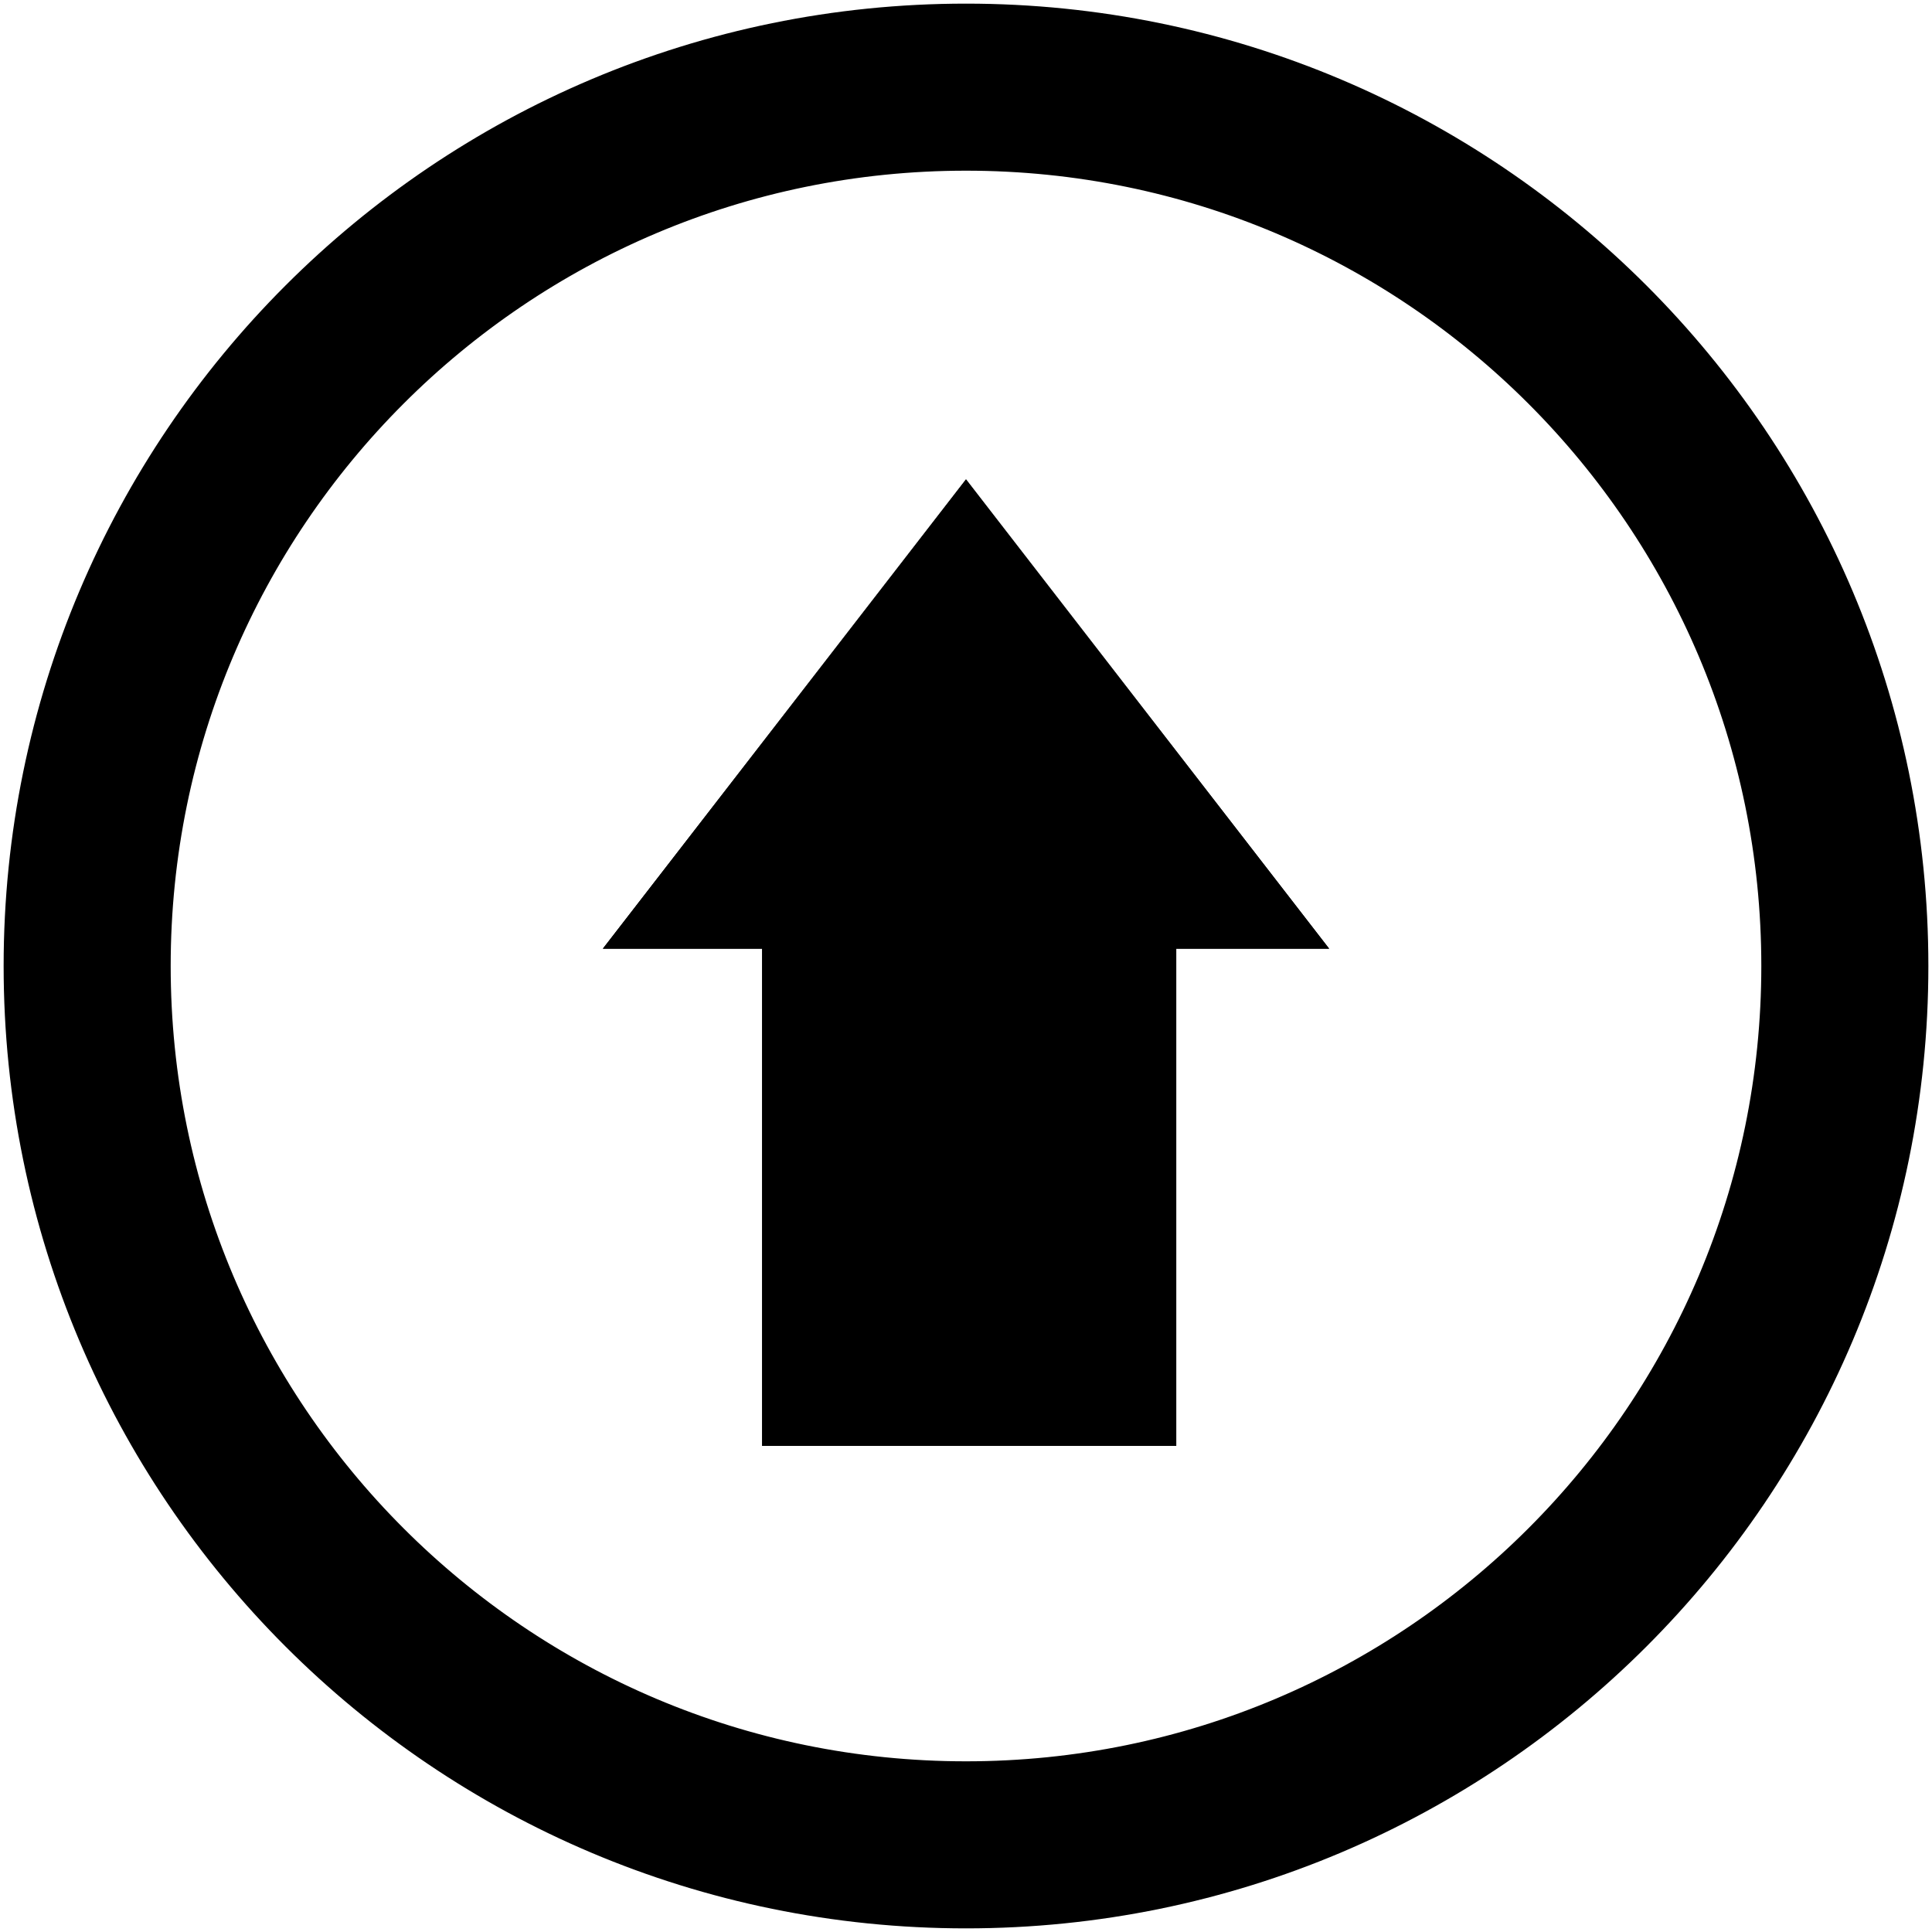 
<svg width="266px" height="266px" viewBox="0 0 266 266" version="1.1" xmlns="http://www.w3.org/2000/svg" xmlns:xlink="http://www.w3.org/1999/xlink">
    <!-- Generator: Sketch 43.2 (39069) - http://www.bohemiancoding.com/sketch -->
    <desc>Created with Sketch.</desc>
    <defs>
        <path d="M153.947,122.615 L153.947,191.077 L96.93,191.077 L96.93,122.615 L75,122.615 L125,58 L175,122.615 L153.947,122.615 Z" id="path-1"></path>
    </defs>
    <g id="Page-1" stroke="none" stroke-width="1" fill="none" fill-rule="evenodd">
        <g id="Group" transform="translate(8, 8)">
            <g id="Combined-Shape">
                <use fill="#000000" fill-rule="evenodd" xlink:href="#path-1"></use>
                <path stroke="#000000" stroke-width="1" d="M153.447,190.577 L97.43,190.577 L97.43,122.615 L97.43,122.115 L96.93,122.115 L76.019,122.115 L125,58.817 L173.981,122.115 L153.947,122.115 L153.447,122.115 L153.447,122.615 L153.447,190.577 Z"></path>
            </g>
            <path d="M125,250 C55.964,250 0,194.036 0,125 C0,55.964 55.964,0 125,0 C194.036,0 250,55.964 250,125 C250,194.036 194.036,250 125,250 Z M125,242 C189.617,242 242,189.617 242,125 C242,60.383 189.617,8 125,8 C60.383,8 8,60.383 8,125 C8,189.617 60.383,242 125,242 Z" id="Combined-Shape" stroke="#000000" stroke-width="15" fill="#000000"></path>
        </g>
    </g>
</svg>